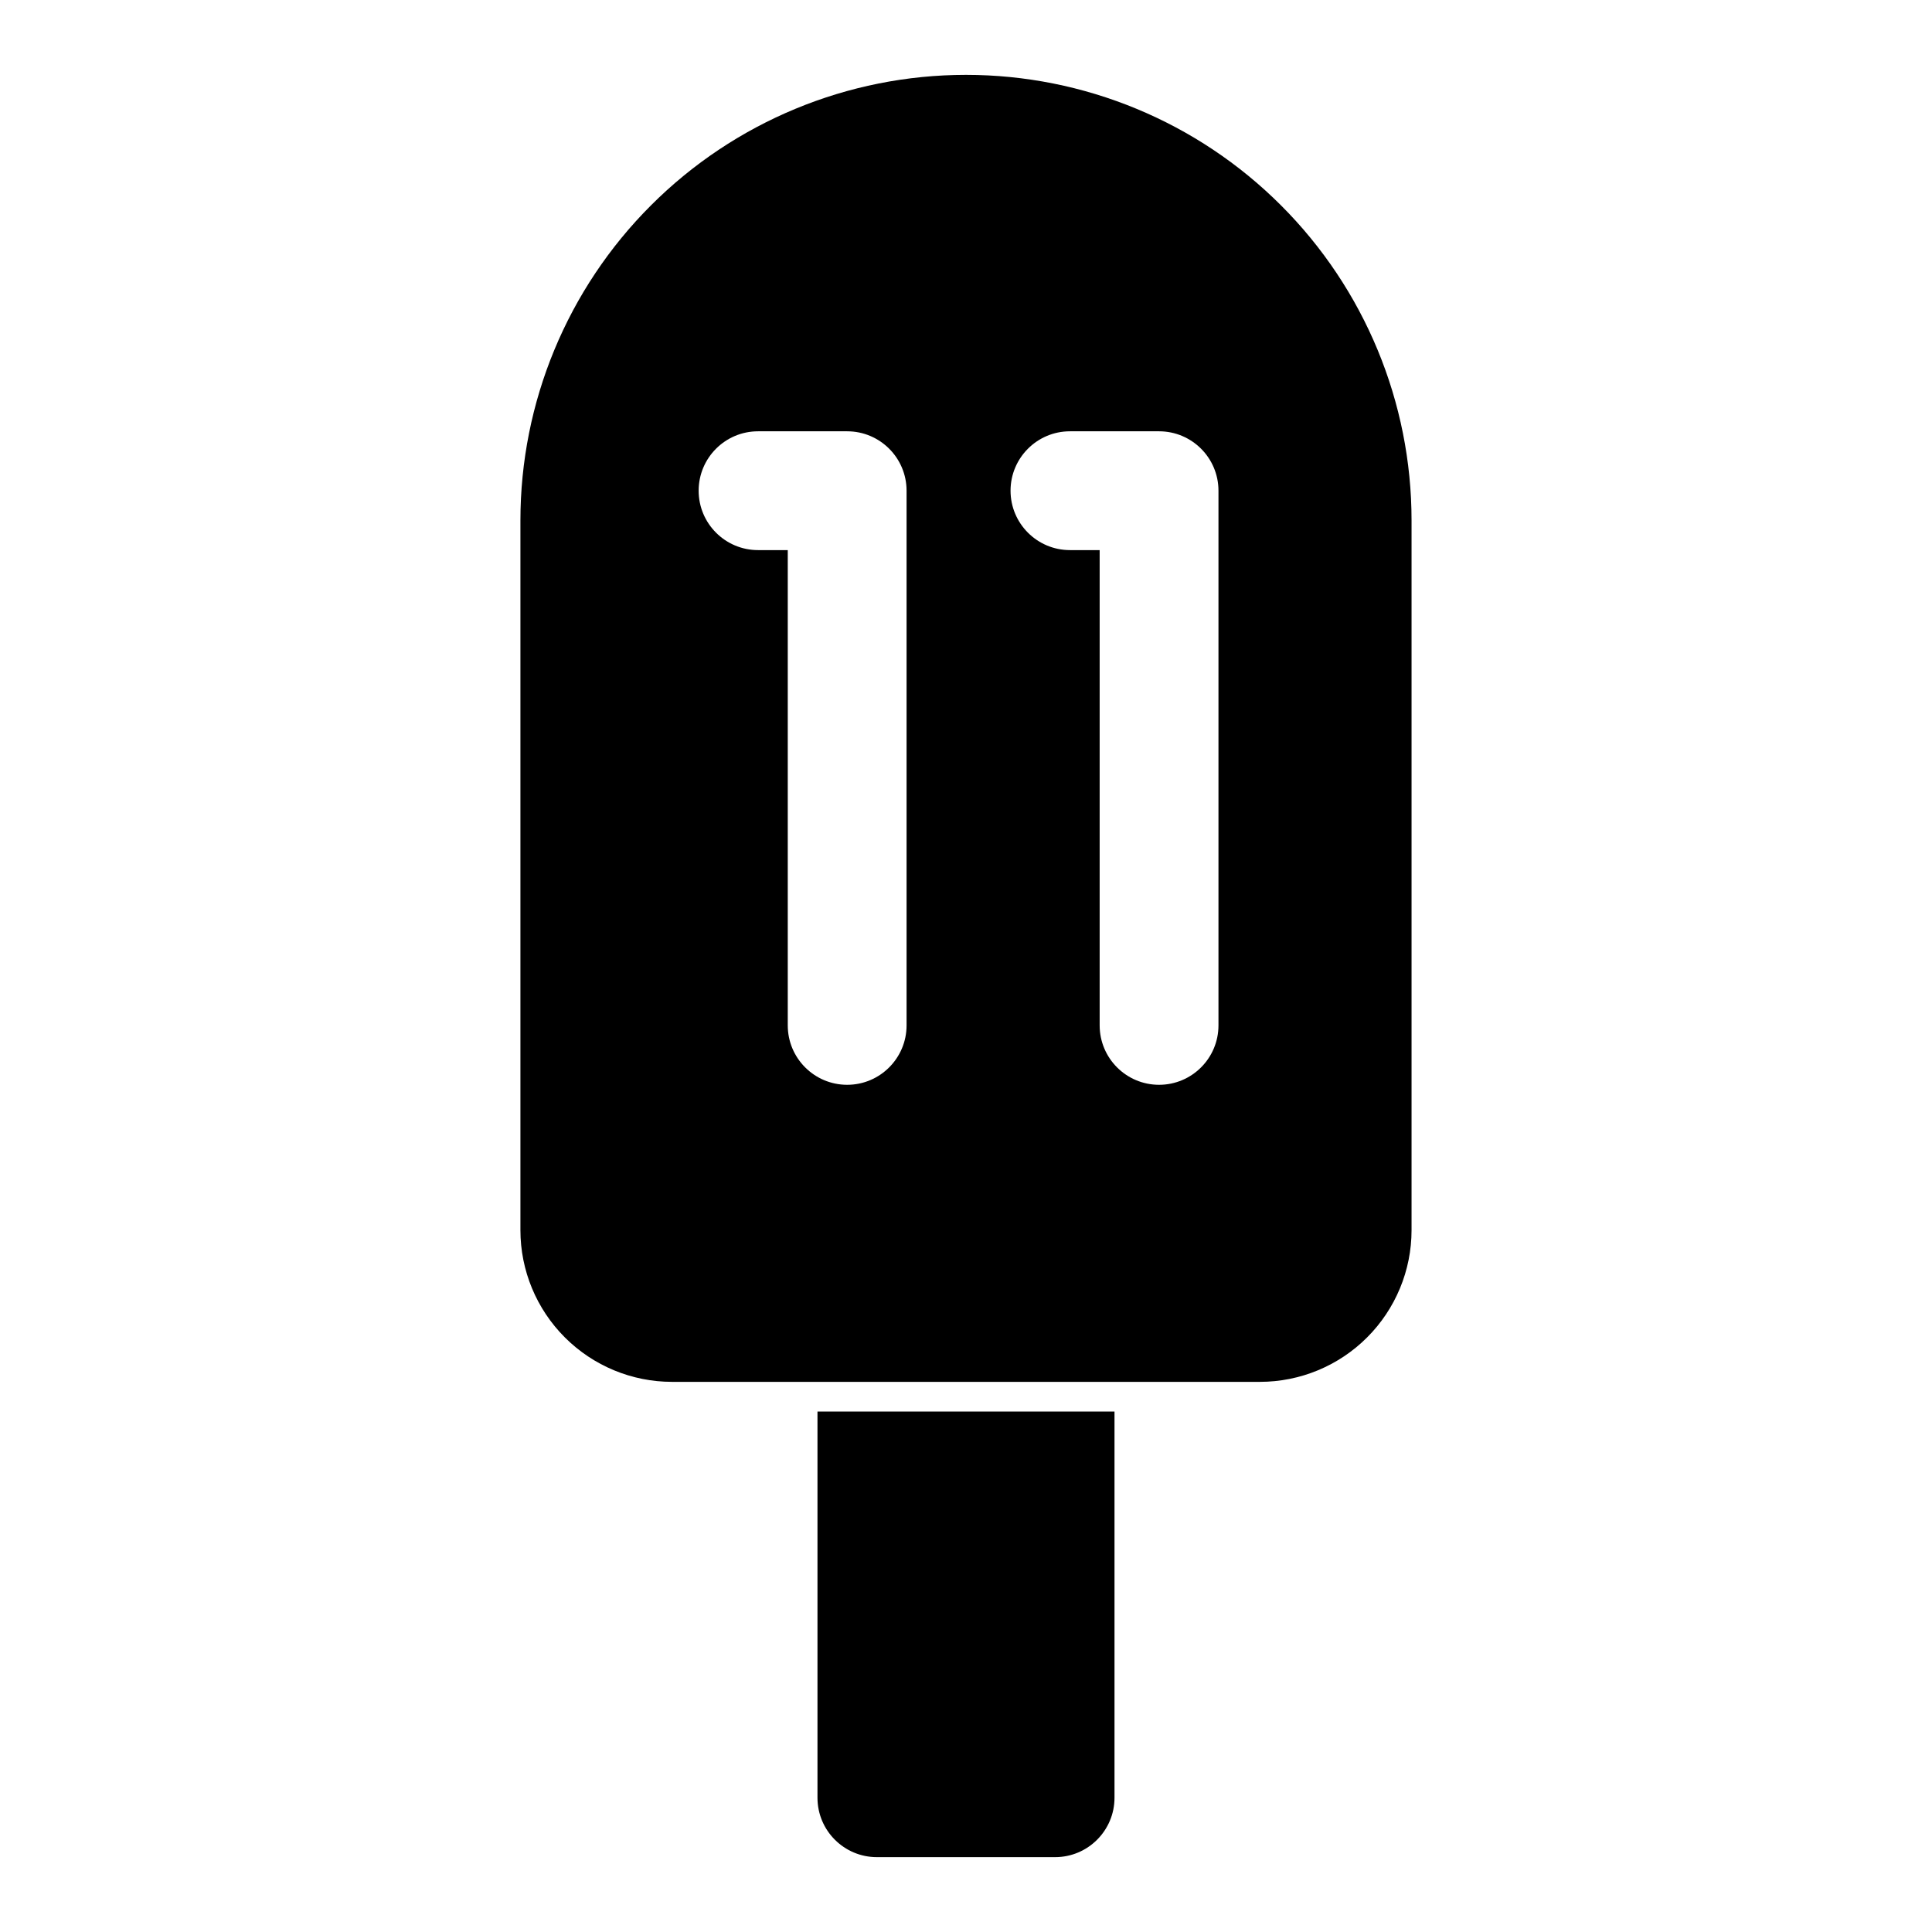 <?xml version="1.0" encoding="UTF-8"?>
<!-- Uploaded to: ICON Repo, www.iconrepo.com, Generator: ICON Repo Mixer Tools -->
<svg fill="#000000" width="800px" height="800px" version="1.1" viewBox="144 144 512 512" xmlns="http://www.w3.org/2000/svg">
 <path d="m360.64 518.08v102.34c0 8.691 7.055 15.742 15.742 15.742h47.23c8.691 0 15.742-7.055 15.742-15.742v-102.34h-78.719zm39.359-354.24s-4.394 0 0 0c-31.316 0-61.355 12.438-83.492 34.59-22.152 22.137-34.59 52.176-34.59 83.492v188.09c0 10.66 4.234 20.875 11.777 28.418 7.543 7.543 17.758 11.777 28.418 11.777h155.77c10.66 0 20.875-4.234 28.418-11.777 7.543-7.543 11.777-17.758 11.777-28.418v-188.09c0-31.316-12.438-61.355-34.59-83.492-22.137-22.152-52.176-34.59-83.492-34.59zm-55.105 125.95h7.871v125.95c0 8.691 7.055 15.742 15.742 15.742 8.691 0 15.742-7.055 15.742-15.742v-141.7c0-8.691-7.055-15.742-15.742-15.742h-23.617c-8.691 0-15.742 7.055-15.742 15.742 0 8.691 7.055 15.742 15.742 15.742zm82.656 0h7.871v125.95c0 8.691 7.055 15.742 15.742 15.742 8.691 0 15.742-7.055 15.742-15.742v-141.7c0-8.691-7.055-15.742-15.742-15.742h-23.617c-8.691 0-15.742 7.055-15.742 15.742 0 8.691 7.055 15.742 15.742 15.742z" fill-rule="evenodd"/>
</svg>